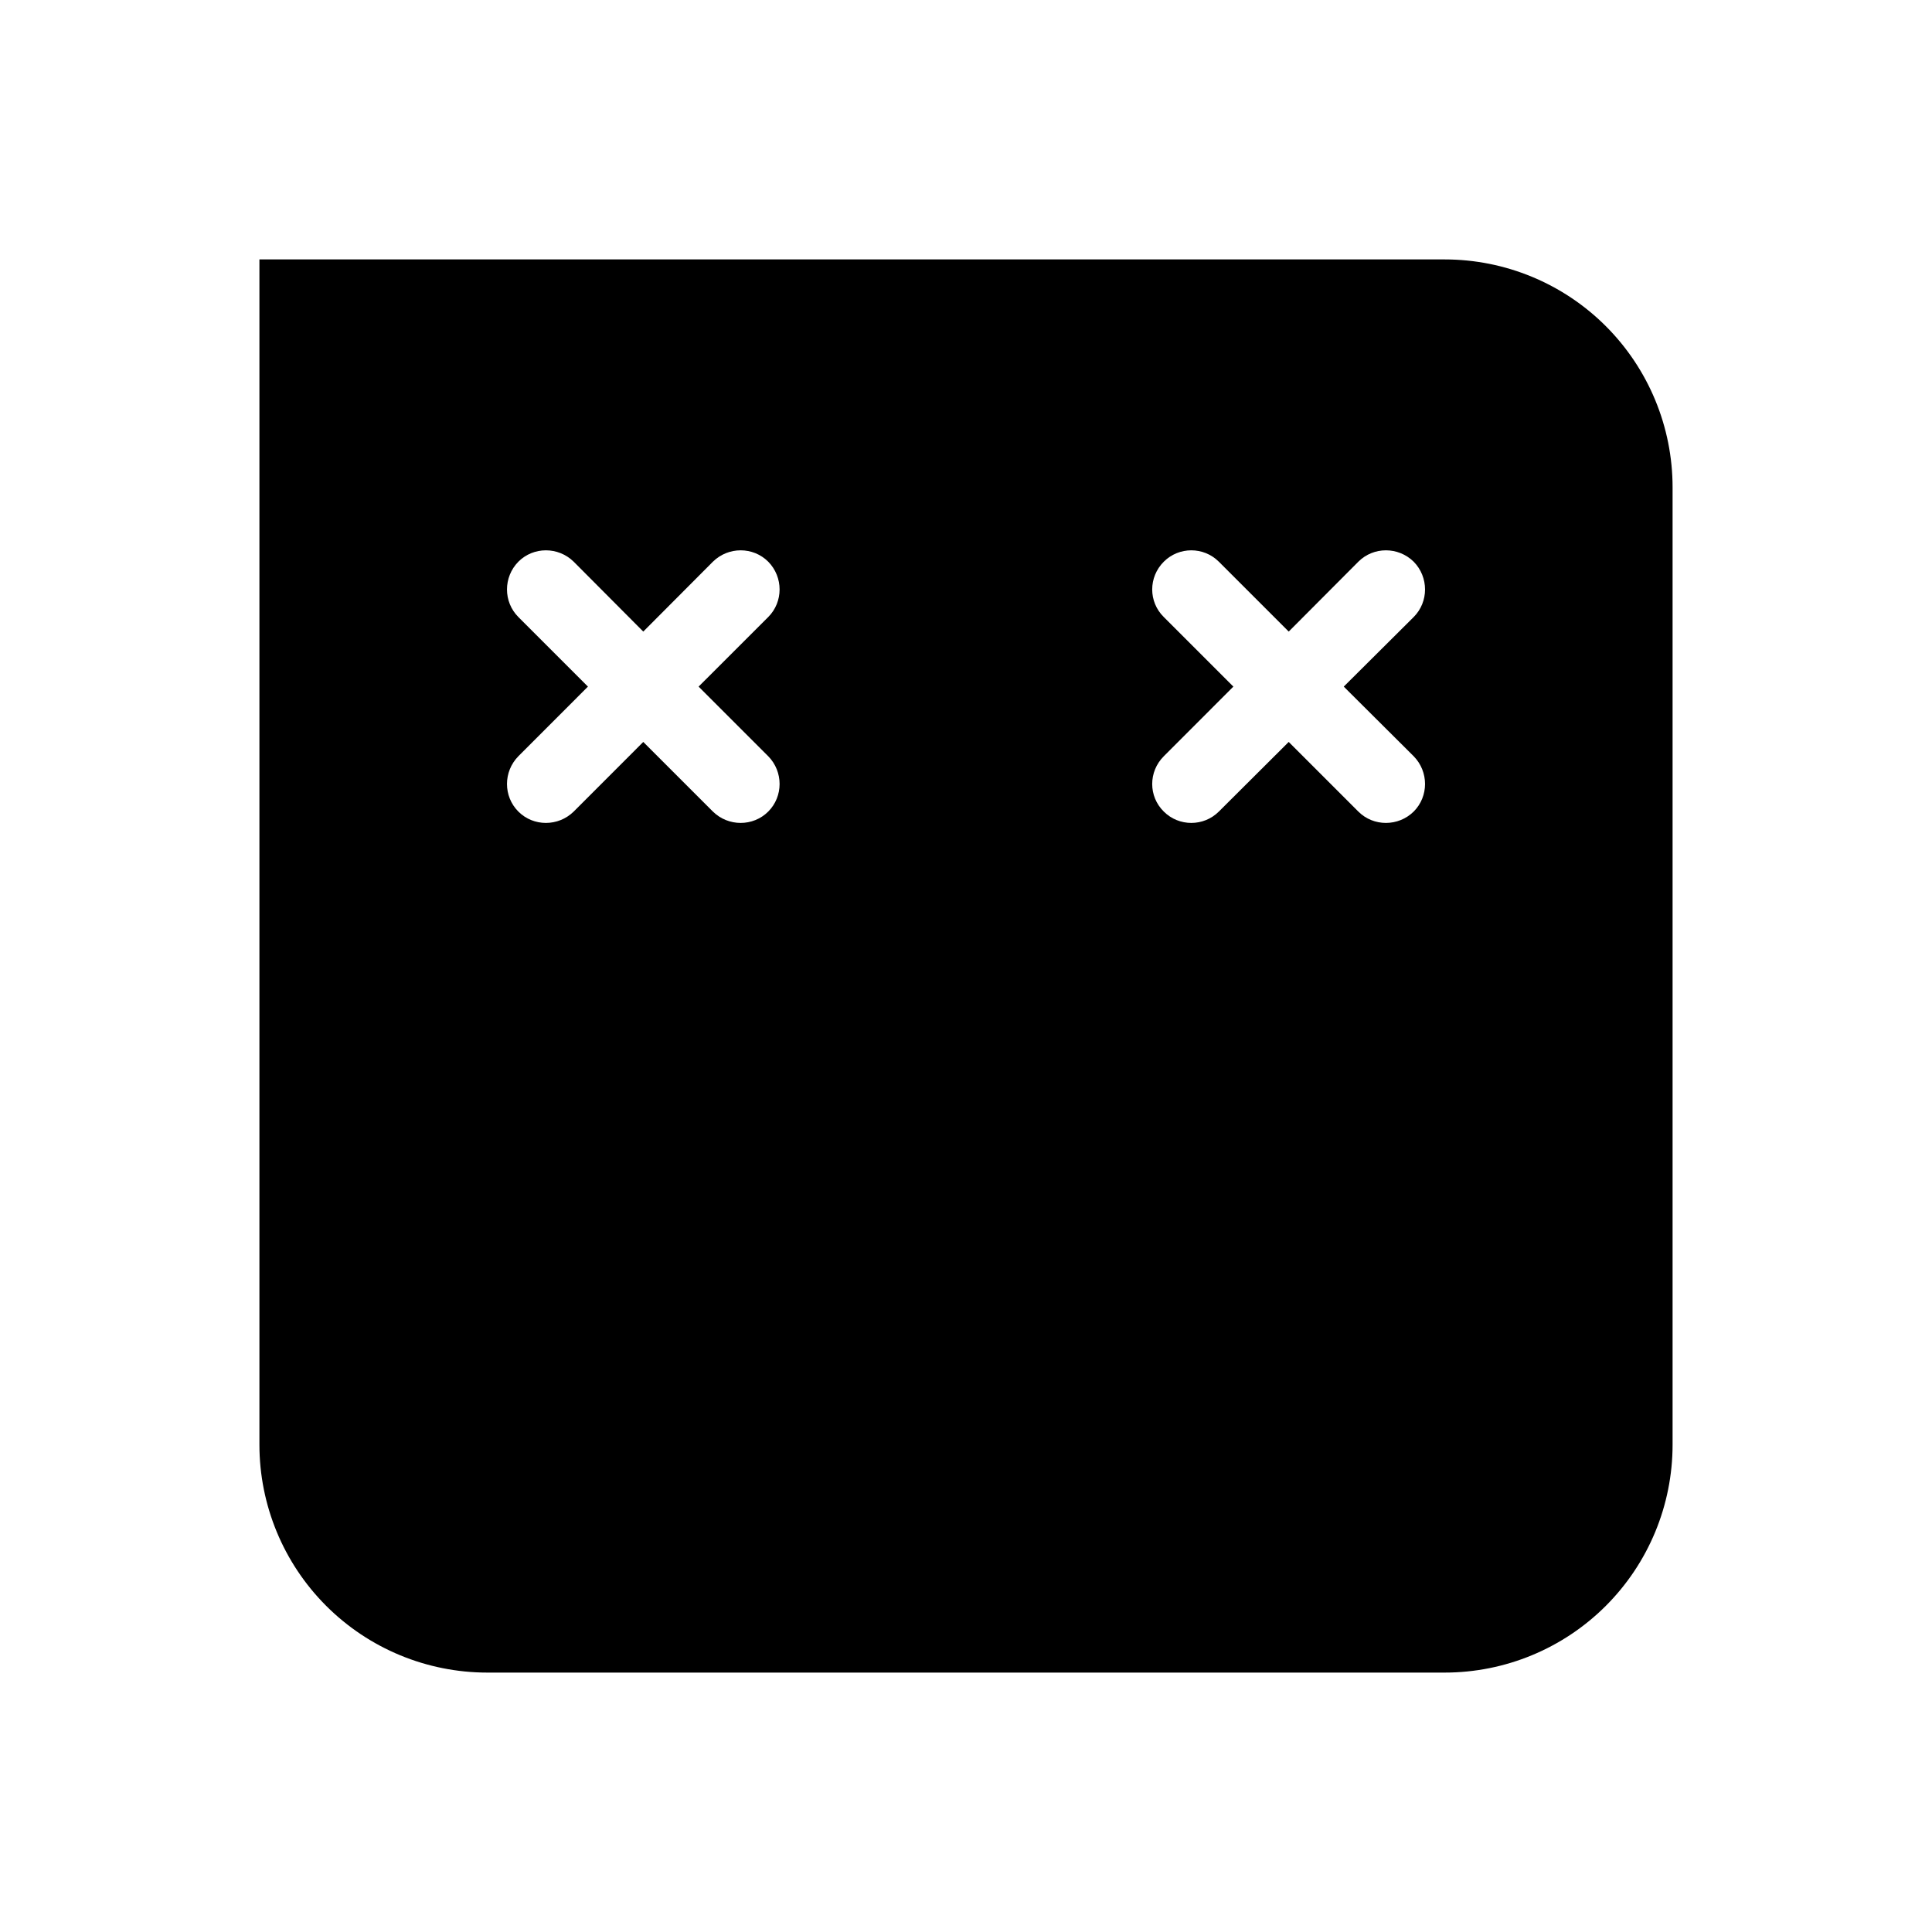 <?xml version="1.0" encoding="UTF-8"?>
<!-- Uploaded to: ICON Repo, www.svgrepo.com, Generator: ICON Repo Mixer Tools -->
<svg fill="#000000" width="800px" height="800px" version="1.1" viewBox="144 144 512 512" xmlns="http://www.w3.org/2000/svg">
 <path d="m526.86 212.75c16.016 0 31.379 6.363 42.703 17.688 11.324 11.324 17.688 26.688 17.688 42.703v253.72c0 16.016-6.363 31.379-17.688 42.703-11.324 11.324-26.688 17.688-42.703 17.688h-253.72c-16.016 0-31.379-6.363-42.703-17.688-11.324-11.324-17.688-26.688-17.688-42.703v-314.11zm-8.219 131.66c4.012 4.086 4.012 10.645 0 14.664-4.086 4.012-10.656 4.012-14.664 0l-18.453-18.453-18.52 18.453c-4.016 4.012-10.574 4.012-14.586 0-4.098-4.019-4.098-10.578 0-14.664l18.438-18.453-18.438-18.438c-4.098-4.019-4.098-10.578 0-14.664 4.012-4.019 10.57-4.019 14.586 0l18.52 18.52 18.453-18.52c4.012-4.019 10.578-4.019 14.664 0 4.012 4.086 4.012 10.645 0 14.664l-18.531 18.438zm-171.05 0c4.012 4.086 4.012 10.645 0 14.664-4.019 4.012-10.578 4.012-14.664 0l-18.453-18.453-18.438 18.453c-4.102 4.012-10.66 4.012-14.664 0-4.019-4.019-4.019-10.578 0-14.664l18.438-18.453-18.438-18.438c-4.019-4.019-4.019-10.578 0-14.664 4.004-4.019 10.566-4.019 14.664 0l18.438 18.52 18.453-18.52c4.086-4.019 10.645-4.019 14.664 0 4.012 4.086 4.012 10.645 0 14.664l-18.453 18.438z" fill-rule="evenodd"/>
</svg>
